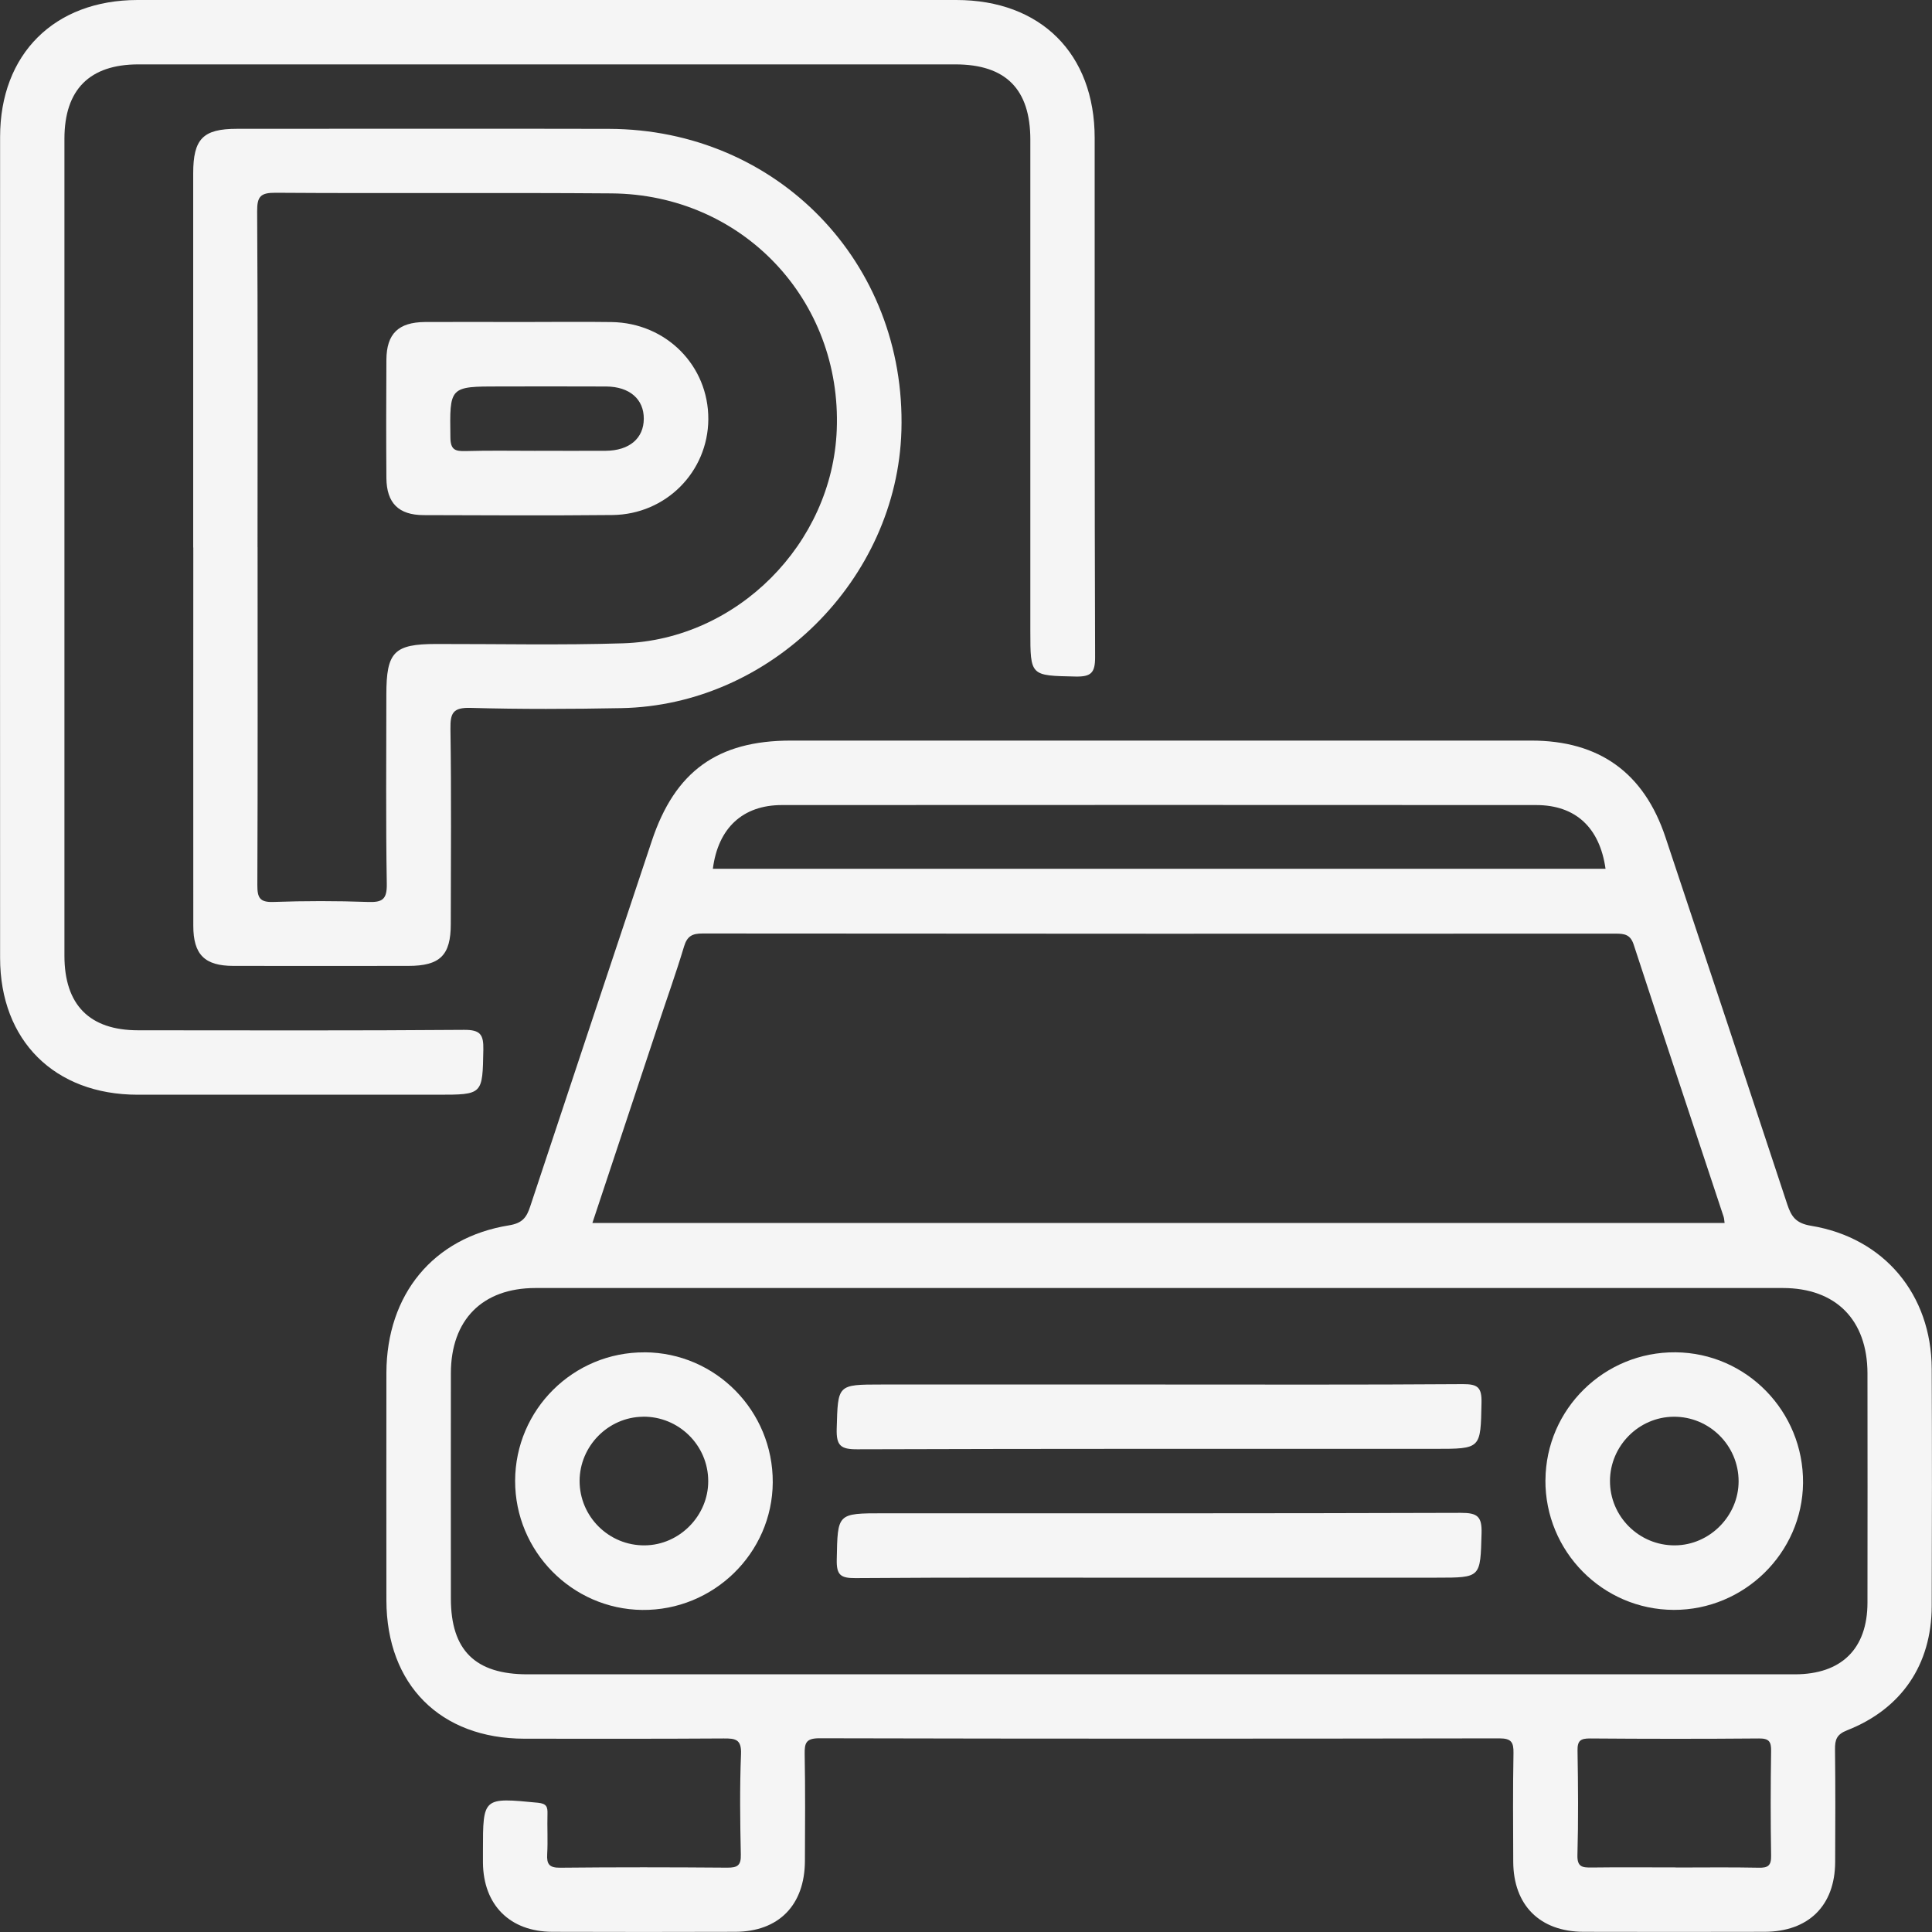 <svg width="40" height="40" viewBox="0 0 40 40" fill="none" xmlns="http://www.w3.org/2000/svg">
<rect x="0" y="0" width="40" height="40" fill="#333333" stroke="none"/>
<g clip-path="url(#clip0_36_4)">
<path d="M23.998 15.333C26.567 15.333 29.135 15.333 31.704 15.333C33.109 15.333 34.036 15.998 34.481 17.332C35.326 19.865 36.168 22.401 37.004 24.937C37.088 25.188 37.181 25.326 37.493 25.378C39.01 25.626 39.988 26.803 39.994 28.339C40.001 29.977 40 31.616 39.994 33.254C39.991 34.461 39.372 35.38 38.242 35.824C38.024 35.91 37.99 36.02 37.992 36.219C38.001 36.997 37.999 37.775 37.995 38.552C37.991 39.453 37.445 39.993 36.534 39.996C35.285 39.999 34.035 39.999 32.785 39.996C31.881 39.993 31.334 39.446 31.33 38.546C31.327 37.796 31.321 37.046 31.335 36.296C31.339 36.071 31.29 35.991 31.044 35.991C26.351 35.999 21.657 36 16.964 35.989C16.683 35.989 16.656 36.09 16.66 36.323C16.674 37.059 16.668 37.795 16.665 38.531C16.66 39.444 16.123 39.992 15.225 39.996C13.961 40 12.698 40 11.434 39.996C10.556 39.992 10.008 39.441 9.999 38.567C9.999 38.483 9.999 38.4 9.999 38.317C9.999 37.207 9.999 37.214 11.139 37.324C11.316 37.342 11.339 37.409 11.335 37.553C11.327 37.831 11.345 38.109 11.329 38.386C11.317 38.595 11.37 38.672 11.599 38.669C12.751 38.657 13.904 38.659 15.056 38.668C15.266 38.669 15.344 38.625 15.338 38.397C15.323 37.703 15.314 37.007 15.342 36.314C15.354 36.007 15.222 35.991 14.982 35.993C13.608 36.002 12.232 35.999 10.858 35.998C9.116 35.996 8.003 34.879 8 33.133C7.999 31.564 7.998 29.994 8 28.425C8.004 26.802 8.968 25.622 10.541 25.369C10.816 25.324 10.903 25.205 10.977 24.979C11.812 22.456 12.654 19.936 13.494 17.413C13.974 15.97 14.853 15.333 16.375 15.333C18.916 15.333 21.458 15.333 23.998 15.333ZM23.957 34.665C28.358 34.665 32.759 34.665 37.16 34.665C38.126 34.665 38.663 34.136 38.664 33.18C38.666 31.598 38.666 30.015 38.664 28.432C38.661 27.326 38.009 26.667 36.91 26.667C28.302 26.666 19.695 26.666 11.088 26.667C9.987 26.667 9.336 27.325 9.335 28.432C9.332 29.987 9.335 31.542 9.335 33.097C9.335 34.167 9.839 34.665 10.921 34.665C15.267 34.665 19.612 34.665 23.958 34.665H23.957ZM35.706 25.321C35.698 25.271 35.698 25.229 35.686 25.192C35.064 23.313 34.438 21.436 33.823 19.555C33.756 19.35 33.634 19.33 33.454 19.33C27.151 19.333 20.849 19.333 14.545 19.327C14.334 19.327 14.228 19.379 14.163 19.594C13.996 20.15 13.799 20.697 13.617 21.248C13.168 22.598 12.72 23.949 12.265 25.32H35.706V25.321ZM14.759 17.987H33.241C33.12 17.134 32.621 16.668 31.805 16.668C26.599 16.665 21.393 16.665 16.188 16.668C15.375 16.668 14.867 17.146 14.759 17.987ZM34.702 38.665C35.271 38.665 35.84 38.657 36.41 38.669C36.603 38.674 36.673 38.627 36.669 38.419C36.657 37.697 36.658 36.975 36.669 36.253C36.672 36.059 36.626 35.991 36.419 35.993C35.252 36.003 34.087 36.002 32.92 35.993C32.727 35.992 32.657 36.036 32.661 36.243C32.673 36.964 32.679 37.687 32.659 38.408C32.652 38.658 32.765 38.667 32.954 38.665C33.536 38.657 34.12 38.663 34.703 38.663L34.702 38.665Z" fill="#F5F5F5"/>
<path d="M11.344 6.64574e-06C14.162 6.64574e-06 16.981 6.64574e-06 19.8 6.64574e-06C21.547 6.64574e-06 22.664 1.112 22.664 2.857C22.666 6.44 22.66 10.022 22.673 13.605C22.674 13.934 22.587 14.013 22.267 14.007C21.332 13.987 21.332 14.001 21.332 13.058C21.332 9.669 21.332 6.282 21.332 2.893C21.332 1.845 20.822 1.333 19.779 1.333C14.141 1.333 8.504 1.333 2.866 1.333C1.854 1.333 1.334 1.855 1.334 2.873C1.334 8.511 1.334 14.148 1.334 19.786C1.334 20.805 1.853 21.331 2.861 21.331C5.111 21.332 7.36 21.34 9.61 21.322C9.948 21.32 10.013 21.422 10.007 21.734C9.989 22.664 10.002 22.665 9.055 22.665C6.986 22.665 4.917 22.666 2.849 22.665C1.129 22.664 0.002 21.543 0.002 19.832C0 14.166 0 8.501 0.002 2.835C0.002 1.119 1.125 0.002 2.846 6.64574e-06C5.679 -0.001 8.511 6.64574e-06 11.344 6.64574e-06Z" fill="#F5F5F5"/>
<path d="M4 11.336C4 8.754 4 6.173 4 3.59C4 2.874 4.203 2.667 4.906 2.667C7.474 2.667 10.042 2.662 12.61 2.668C16.091 2.678 18.762 5.439 18.663 8.913C18.575 11.999 15.955 14.603 12.865 14.661C11.824 14.681 10.782 14.685 9.742 14.656C9.377 14.646 9.321 14.763 9.326 15.093C9.346 16.439 9.335 17.785 9.333 19.132C9.333 19.779 9.11 19.998 8.454 19.998C7.247 19.999 6.038 20 4.831 19.998C4.235 19.997 4.002 19.763 4.002 19.165C4 16.555 4.002 13.946 4.002 11.335L4 11.336ZM5.333 11.331C5.333 13.663 5.338 15.995 5.328 18.326C5.328 18.586 5.377 18.684 5.661 18.674C6.312 18.651 6.966 18.651 7.617 18.674C7.917 18.685 8.014 18.622 8.008 18.297C7.986 16.994 7.999 15.688 7.999 14.383C7.999 13.496 8.157 13.334 9.028 13.333C10.319 13.331 11.611 13.36 12.9 13.319C15.261 13.244 17.232 11.256 17.324 8.9C17.431 6.206 15.366 4.025 12.661 4.004C10.344 3.986 8.025 4.007 5.707 3.991C5.396 3.989 5.322 4.065 5.324 4.375C5.339 6.694 5.332 9.011 5.332 11.33L5.333 11.331Z" fill="#F5F5F5"/>
<path d="M23.998 28.665C26.095 28.665 28.191 28.672 30.288 28.657C30.598 28.655 30.679 28.727 30.673 29.04C30.654 29.997 30.669 29.997 29.706 29.997C25.721 29.997 21.735 29.993 17.75 30.006C17.405 30.008 17.313 29.93 17.323 29.581C17.349 28.666 17.331 28.665 18.249 28.665H23.998Z" fill="#F5F5F5"/>
<path d="M23.999 32.665C21.902 32.665 19.806 32.657 17.709 32.673C17.4 32.675 17.317 32.605 17.324 32.289C17.343 31.331 17.328 31.331 18.292 31.331C22.276 31.331 26.262 31.335 30.247 31.322C30.591 31.321 30.684 31.398 30.674 31.747C30.648 32.664 30.666 32.664 29.748 32.664H23.999V32.665Z" fill="#F5F5F5"/>
<path d="M13.347 27.998C14.818 28.005 16.006 29.212 15.999 30.691C15.991 32.157 14.77 33.348 13.295 33.332C11.842 33.315 10.663 32.117 10.665 30.659C10.668 29.185 11.871 27.99 13.347 27.999V27.998ZM13.311 29.332C12.591 29.34 12.001 29.941 12 30.662C12 31.402 12.609 32.004 13.351 31.995C14.068 31.988 14.666 31.381 14.663 30.663C14.662 29.923 14.052 29.322 13.311 29.331V29.332Z" fill="#F5F5F5"/>
<path d="M31.997 30.645C32.005 29.172 33.217 27.984 34.692 27.998C36.161 28.011 37.344 29.225 37.33 30.705C37.315 32.153 36.11 33.335 34.653 33.331C33.18 33.326 31.988 32.12 31.996 30.643L31.997 30.645ZM35.996 30.669C35.996 29.927 35.389 29.325 34.649 29.332C33.928 29.338 33.336 29.936 33.333 30.658C33.329 31.397 33.937 32.002 34.68 31.995C35.396 31.99 35.996 31.386 35.996 30.668V30.669Z" fill="#F5F5F5"/>
<path d="M10.792 6.667C11.416 6.667 12.04 6.659 12.663 6.668C13.793 6.685 14.67 7.571 14.665 8.679C14.659 9.767 13.787 10.652 12.678 10.663C11.375 10.676 10.072 10.669 8.769 10.665C8.252 10.663 8.005 10.414 8 9.9C7.994 9.083 7.995 8.264 8 7.447C8.004 6.909 8.249 6.672 8.796 6.667C9.46 6.663 10.126 6.667 10.791 6.667H10.792ZM11.091 9.333C11.575 9.333 12.059 9.336 12.543 9.333C13.031 9.329 13.327 9.075 13.329 8.671C13.332 8.265 13.035 8.005 12.551 8.002C11.818 7.998 11.084 8.001 10.351 8.001C9.299 8.001 9.31 8.001 9.325 9.058C9.328 9.315 9.425 9.344 9.639 9.339C10.122 9.325 10.606 9.334 11.091 9.334V9.333Z" fill="#F5F5F5"/>
</g>
<defs>
<clipPath id="clip0_36_4">
<rect width="40" height="40" fill="white"/>
</clipPath>
</defs>
</svg>
